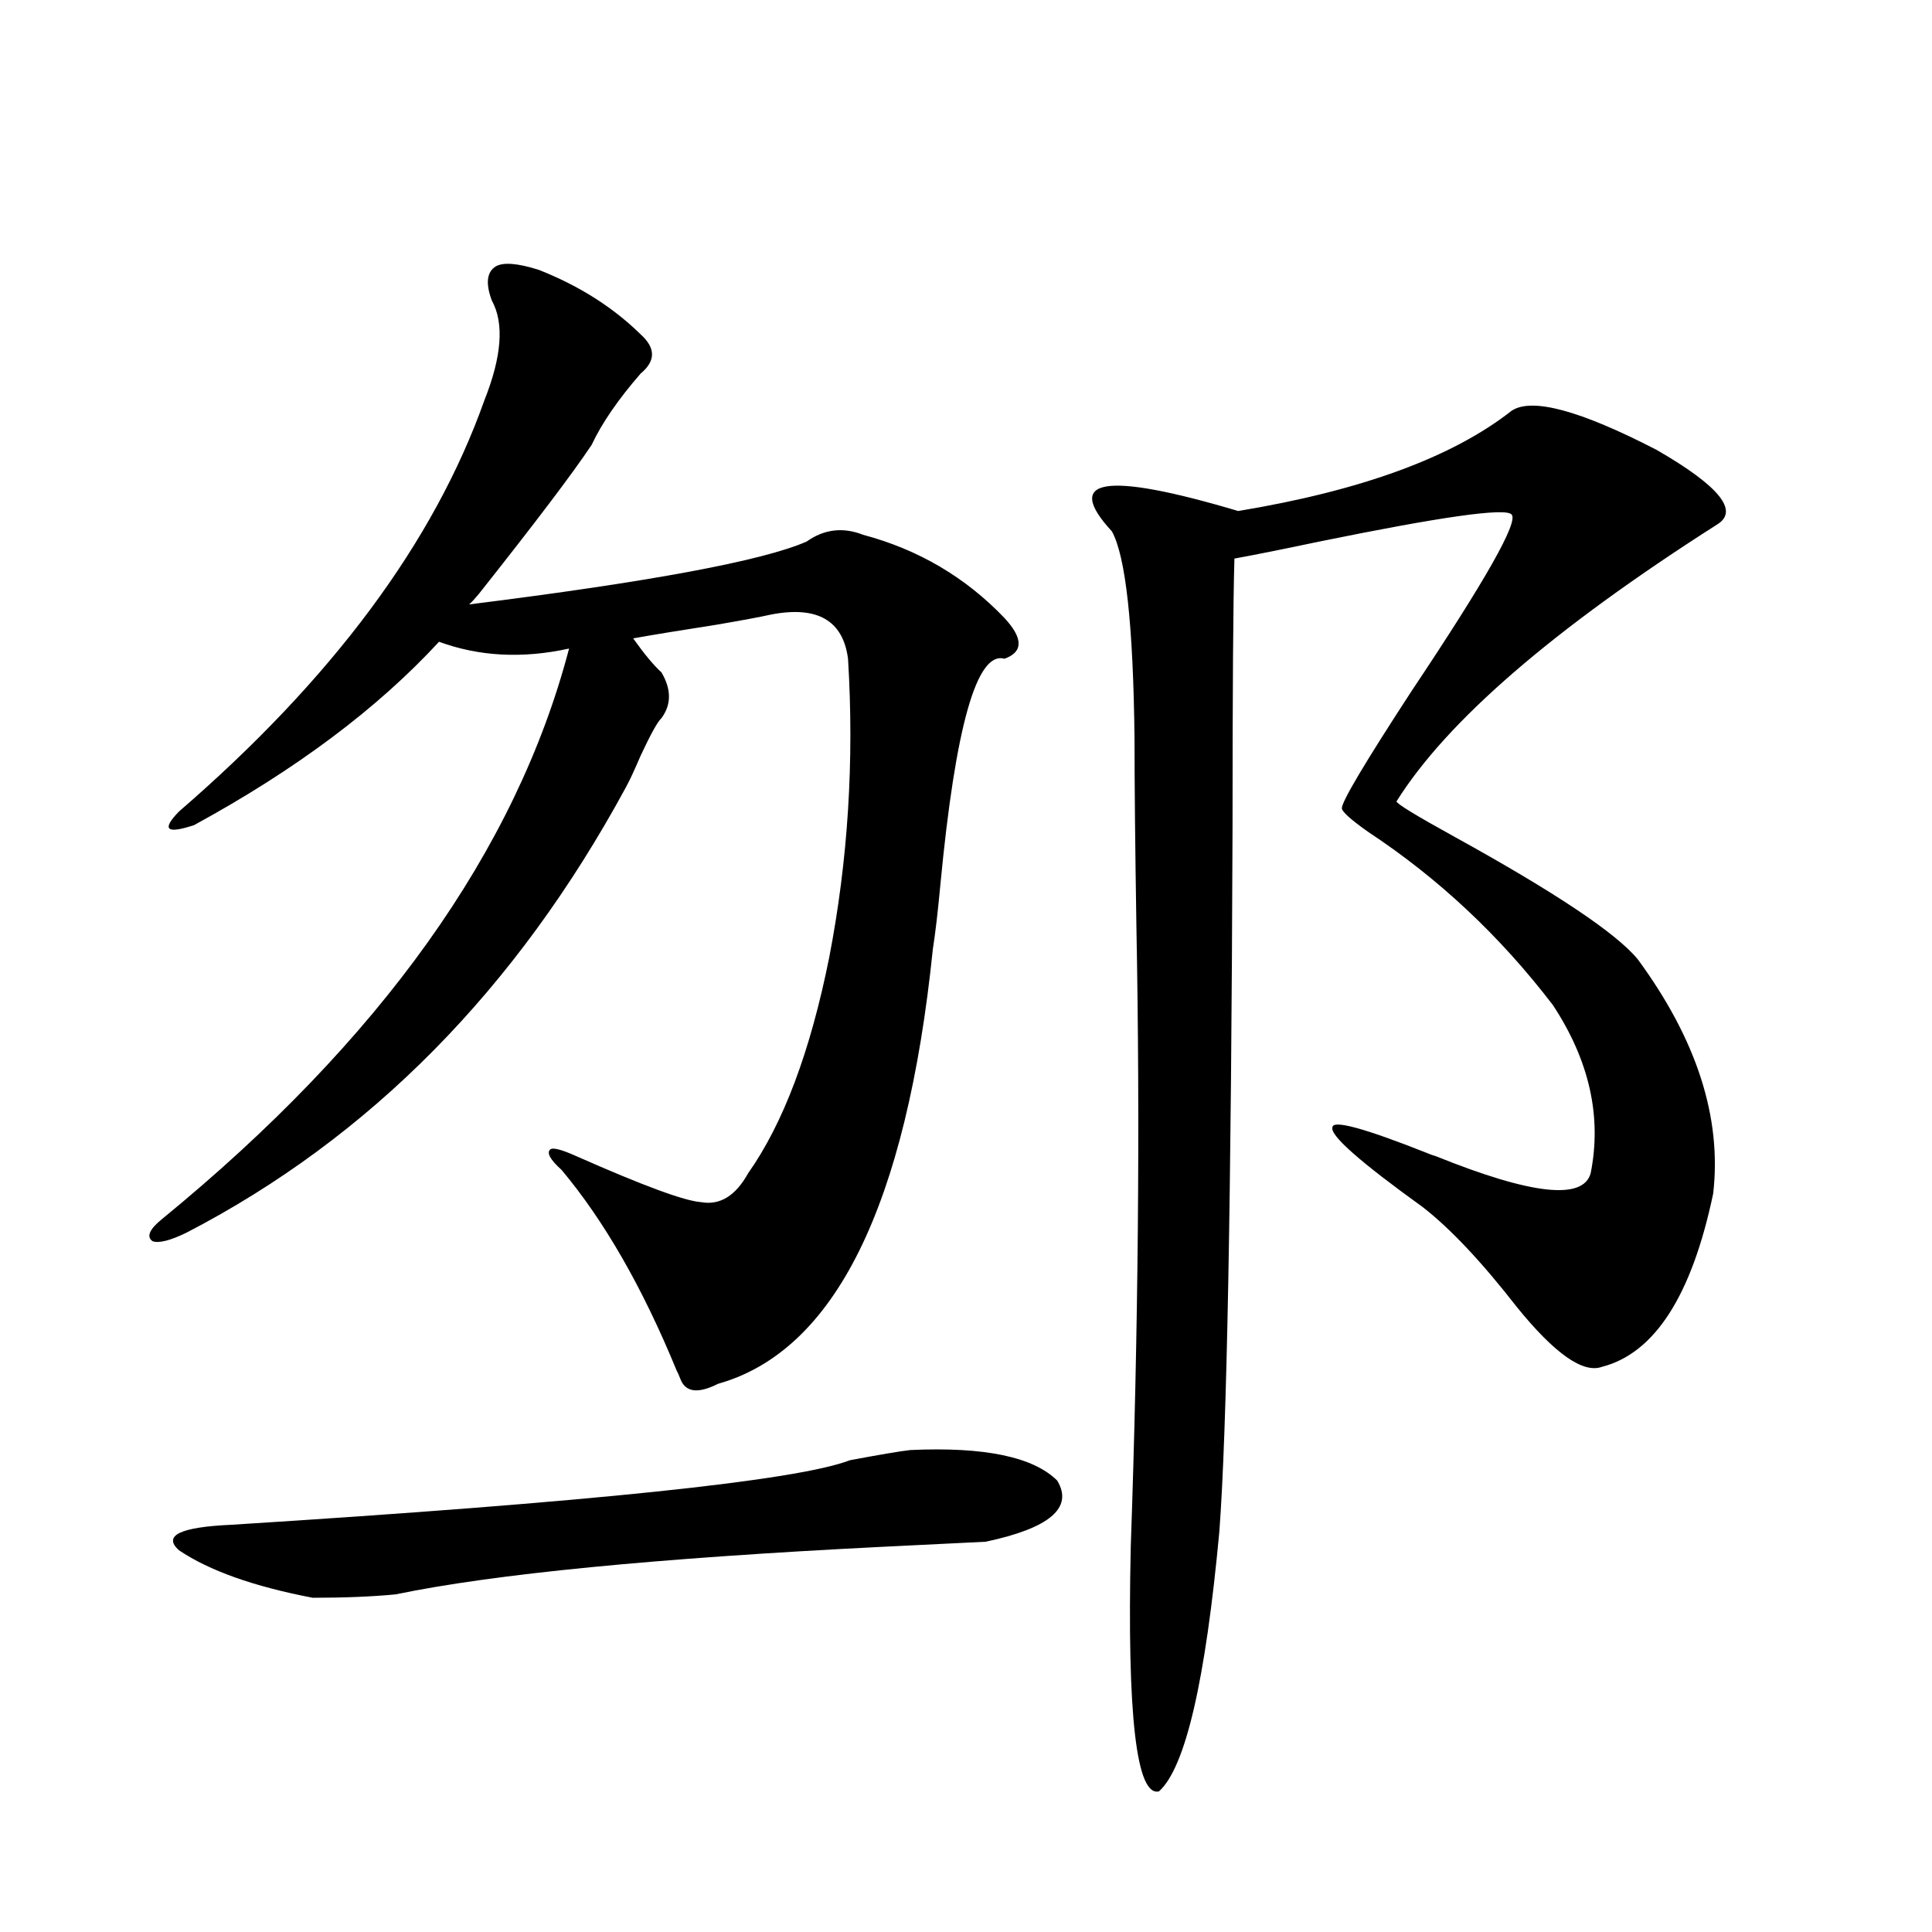 <?xml version="1.0" encoding="utf-8"?>
<!-- Generator: Adobe Illustrator 16.0.0, SVG Export Plug-In . SVG Version: 6.00 Build 0)  -->
<!DOCTYPE svg PUBLIC "-//W3C//DTD SVG 1.1//EN" "http://www.w3.org/Graphics/SVG/1.1/DTD/svg11.dtd">
<svg version="1.1" id="图层_1" xmlns="http://www.w3.org/2000/svg" xmlns:xlink="http://www.w3.org/1999/xlink" x="0px" y="0px"
	 width="1000px" height="1000px" viewBox="0 0 1000 1000" enable-background="new 0 0 1000 1000" xml:space="preserve">
<path d="M92.607,420.07c79.343-68.555,132.024-139.443,158.045-212.695c9.101-22.852,10.396-40.127,3.902-51.855
	c-3.262-8.789-2.606-14.639,1.951-17.578c3.902-2.334,11.372-1.758,22.438,1.758c20.808,8.213,38.368,19.336,52.682,33.398
	c7.805,7.031,7.805,13.774,0,20.215c-11.707,13.486-20.167,25.791-25.365,36.914c-9.756,14.653-29.268,40.43-58.535,77.344
	c-1.951,2.349-3.582,4.106-4.878,5.273c93.656-11.714,151.856-22.549,174.63-32.52c9.101-6.44,18.856-7.607,29.268-3.516
	c28.612,7.622,53.002,21.973,73.169,43.066c9.756,10.547,9.756,17.578,0,21.094c-14.313-4.092-25.365,34.868-33.17,116.895
	c-1.311,14.063-2.606,25.2-3.902,33.398c-13.658,133.018-50.73,208.013-111.217,225c-10.411,5.273-16.92,4.395-19.512-2.637
	c-0.655-1.758-1.311-3.213-1.951-4.395c-17.561-42.764-37.407-77.344-59.511-103.711c-5.854-5.273-7.805-8.789-5.854-10.547
	c1.296-1.167,5.854,0,13.658,3.516c34.466,15.244,55.929,23.154,64.389,23.73c9.756,1.758,17.881-3.213,24.39-14.941
	c18.201-25.776,32.194-62.979,41.95-111.621c9.756-50.386,13.003-101.953,9.756-154.688c-2.606-19.912-15.944-27.534-39.999-22.852
	c-5.213,1.182-14.634,2.939-28.292,5.273c-18.871,2.939-33.17,5.273-42.926,7.031c5.854,8.213,10.731,14.063,14.634,17.578
	c5.198,8.789,5.198,16.699,0,23.73c-1.951,1.758-5.533,8.213-10.731,19.336c-3.262,7.622-5.854,13.184-7.805,16.699
	C267.237,512.067,191.462,588.82,96.51,638.039c-8.46,4.106-14.313,5.576-17.561,4.395c-3.262-2.334-1.631-6.152,4.878-11.426
	c113.168-92.573,183.41-191.011,210.727-295.313c-24.069,5.273-46.508,4.106-67.315-3.516
	c-31.874,34.58-74.145,66.221-126.826,94.922c-7.164,2.349-11.387,2.939-12.683,1.758C86.419,427.692,88.05,424.768,92.607,420.07z
	 M471.135,750.539c38.368-1.758,63.733,3.516,76.096,15.82c8.445,14.063-3.902,24.609-37.072,31.641
	c-11.707,0.591-29.603,1.47-53.657,2.637c-117.07,5.864-200.971,14.063-251.701,24.609c-12.362,1.182-26.676,1.758-42.926,1.758
	c-30.578-5.85-53.657-14.063-69.267-24.609c-8.46-7.607,0.641-12.002,27.316-13.184c186.002-11.714,292.676-22.852,319.992-33.398
	C455.525,752.888,465.922,751.13,471.135,750.539z M782.347,212.648c10.396-7.031,35.441-0.288,75.12,20.215
	c32.515,18.76,42.926,31.641,31.219,38.672C804.13,325.451,748.842,373.2,722.836,414.797c0,1.182,10.076,7.334,30.243,18.457
	c52.026,28.716,83.565,49.81,94.632,63.281c30.563,41.611,43.566,82.041,39.023,121.289c-11.066,52.734-30.243,82.617-57.56,89.648
	c-9.756,3.516-24.39-6.729-43.901-30.762c-18.216-23.428-34.48-40.718-48.779-51.855c-32.529-23.428-48.139-37.202-46.828-41.309
	c0-4.092,16.25,0.303,48.779,13.184c1.296,0.591,2.927,1.182,4.878,1.758c49.42,19.927,76.096,22.852,79.998,8.789
	c5.854-29.292-0.655-58.296-19.512-87.012c-27.316-35.732-59.19-65.615-95.607-89.648c-9.115-6.44-13.658-10.547-13.658-12.305
	c0-3.516,12.027-23.73,36.097-60.645c38.368-57.417,55.608-87.891,51.706-91.406c-3.262-3.516-36.432,1.182-99.51,14.063
	c-19.512,4.106-34.146,7.031-43.901,8.789c-0.655,21.685-0.976,67.979-0.976,138.867c-0.655,191.602-2.927,313.193-6.829,364.746
	c-7.164,77.344-17.561,122.168-31.219,134.473c-11.707,2.926-16.585-39.262-14.634-126.563
	c3.902-111.909,4.878-218.848,2.927-320.801c-0.655-41.597-0.976-74.116-0.976-97.559c-0.655-58.584-4.558-94.331-11.707-107.227
	c-25.365-27.534-3.582-31.05,65.364-10.547C704.62,253.957,751.769,236.682,782.347,212.648z"/>
</svg>
